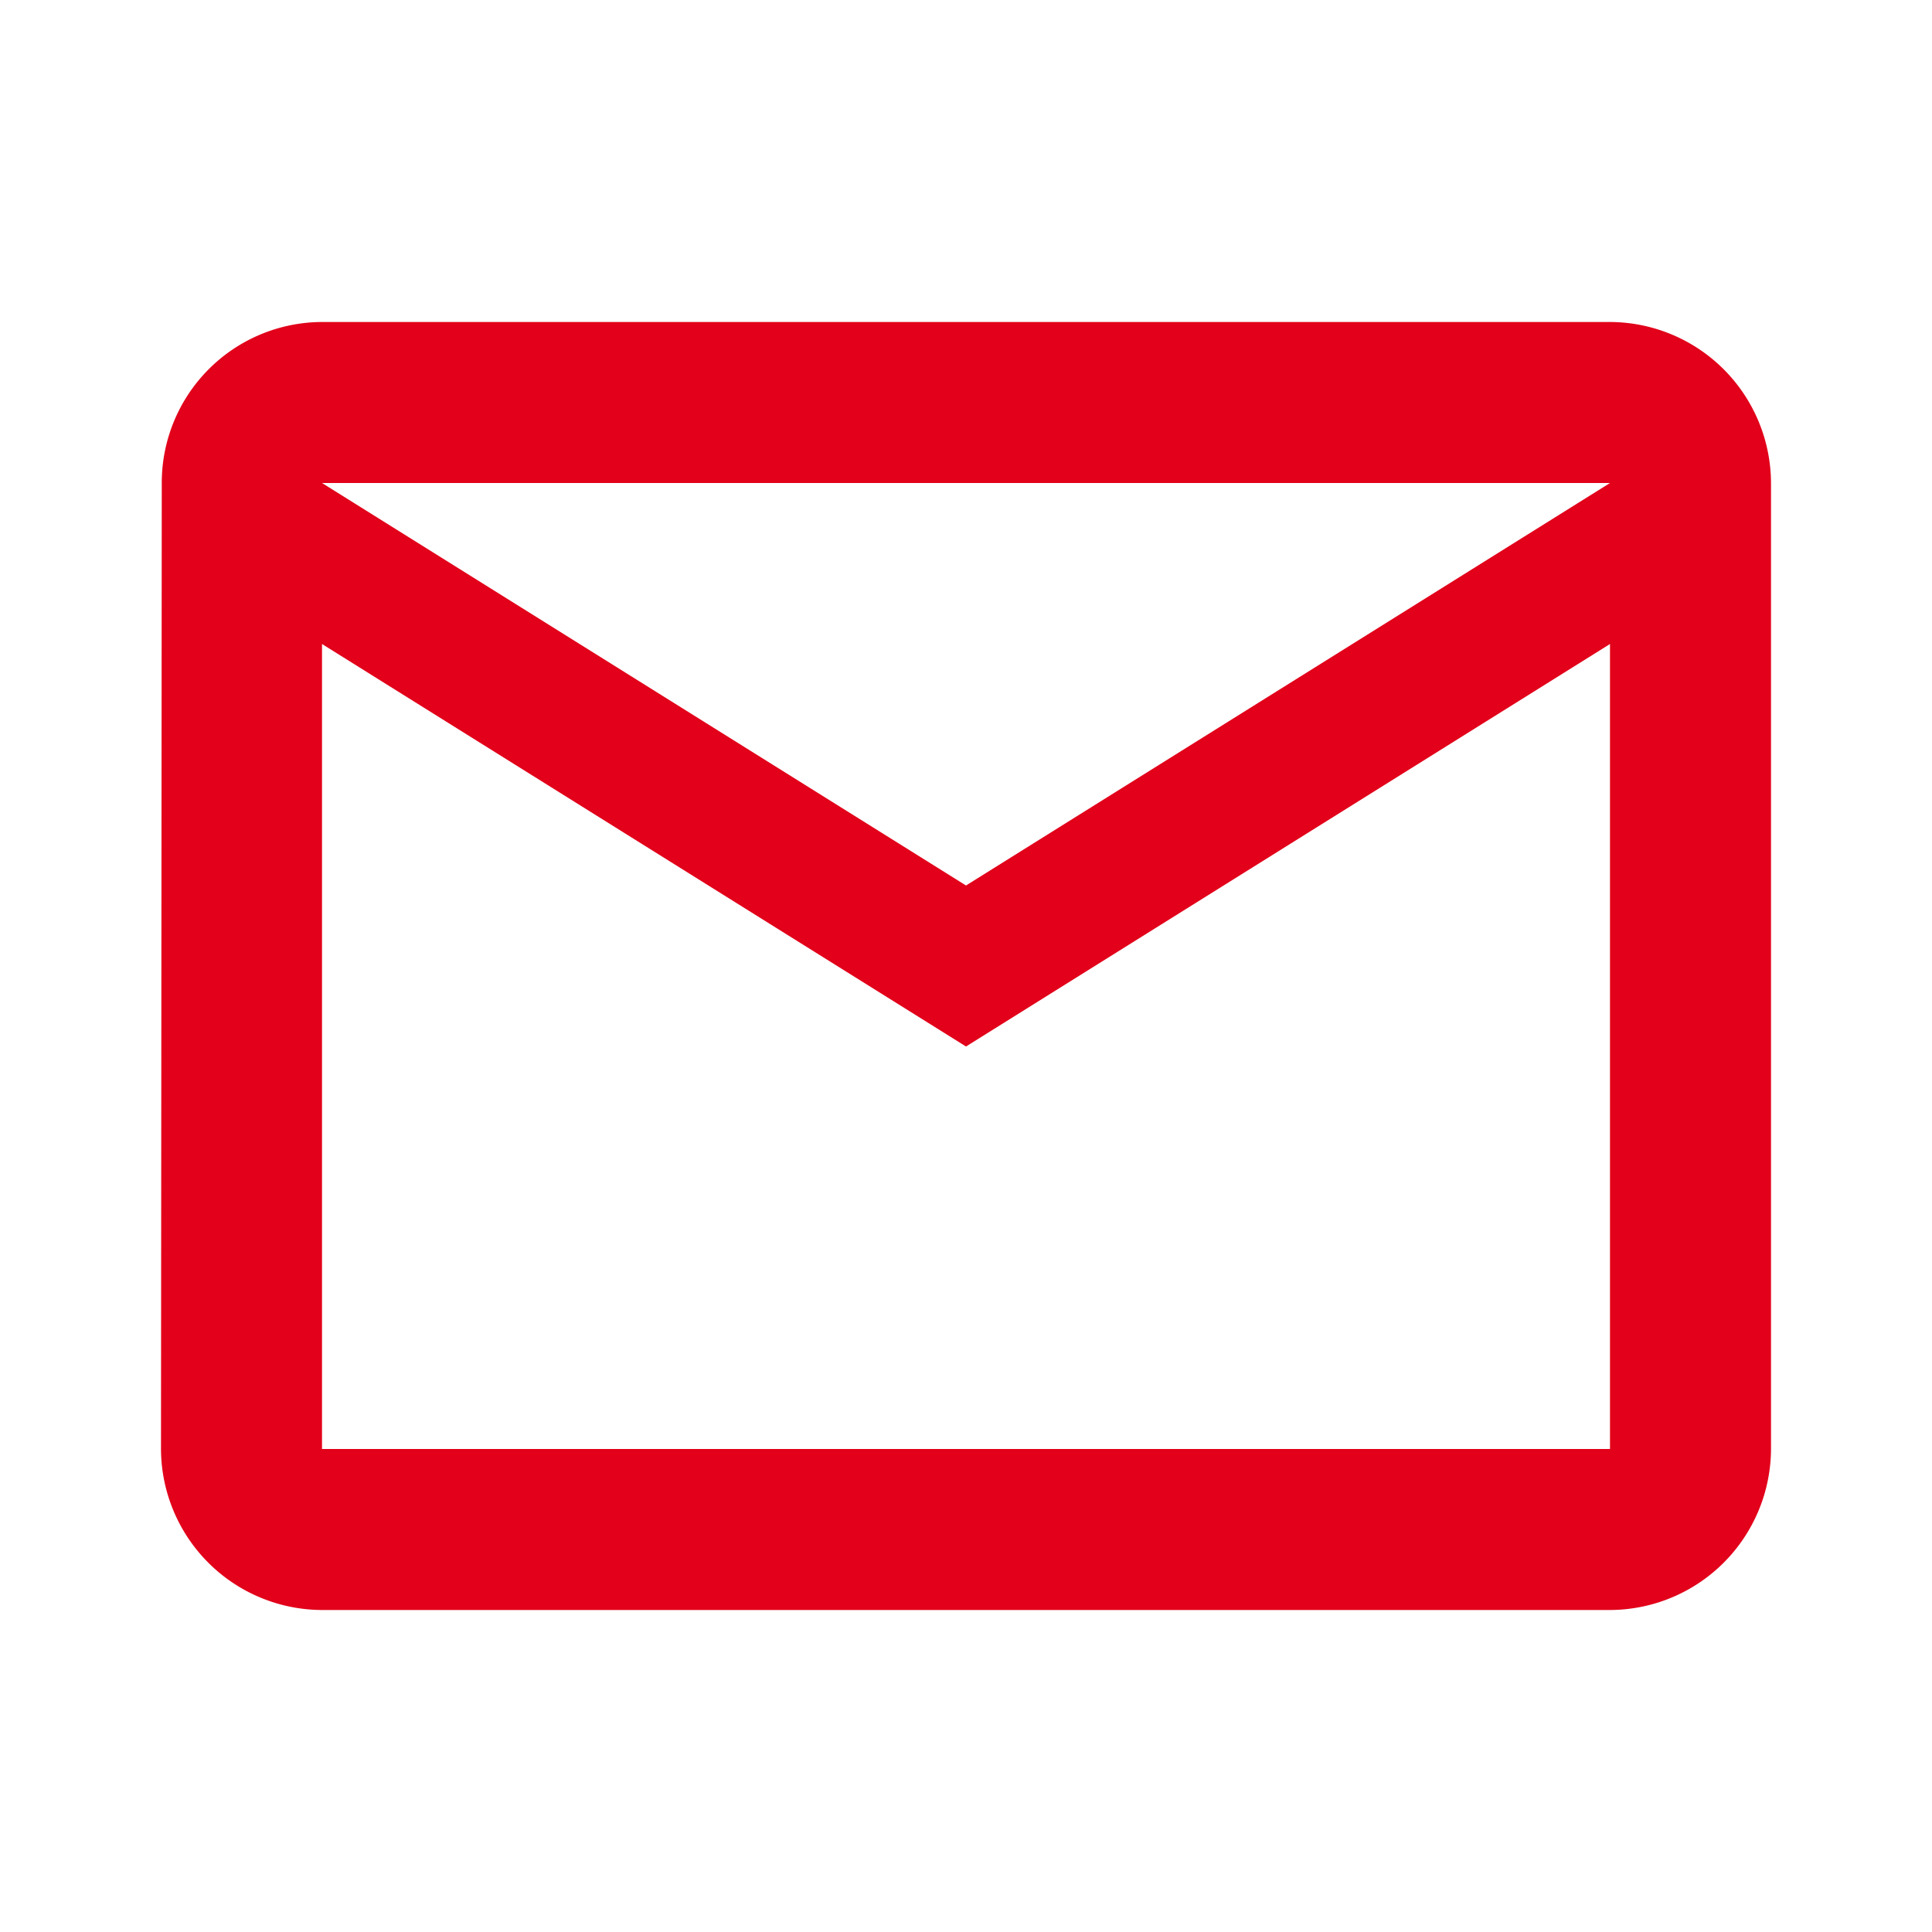 <svg xmlns="http://www.w3.org/2000/svg" width="15" height="15" viewBox="0 0 15 15"><defs><style>.a{fill:none;}.b{fill:#E2001A;}</style></defs><path class="a" d="M0,0H15V15H0Z"/><path class="b" d="M13.25,4h-10A1.248,1.248,0,0,0,2.006,5.25L2,12.75A1.254,1.254,0,0,0,3.25,14h10a1.254,1.254,0,0,0,1.25-1.25V5.25A1.254,1.254,0,0,0,13.25,4Zm0,8.75h-10V6.5l5,3.125,5-3.125Zm-5-4.375-5-3.125h10Z" transform="translate(-0.75 -1.5)"/></svg>